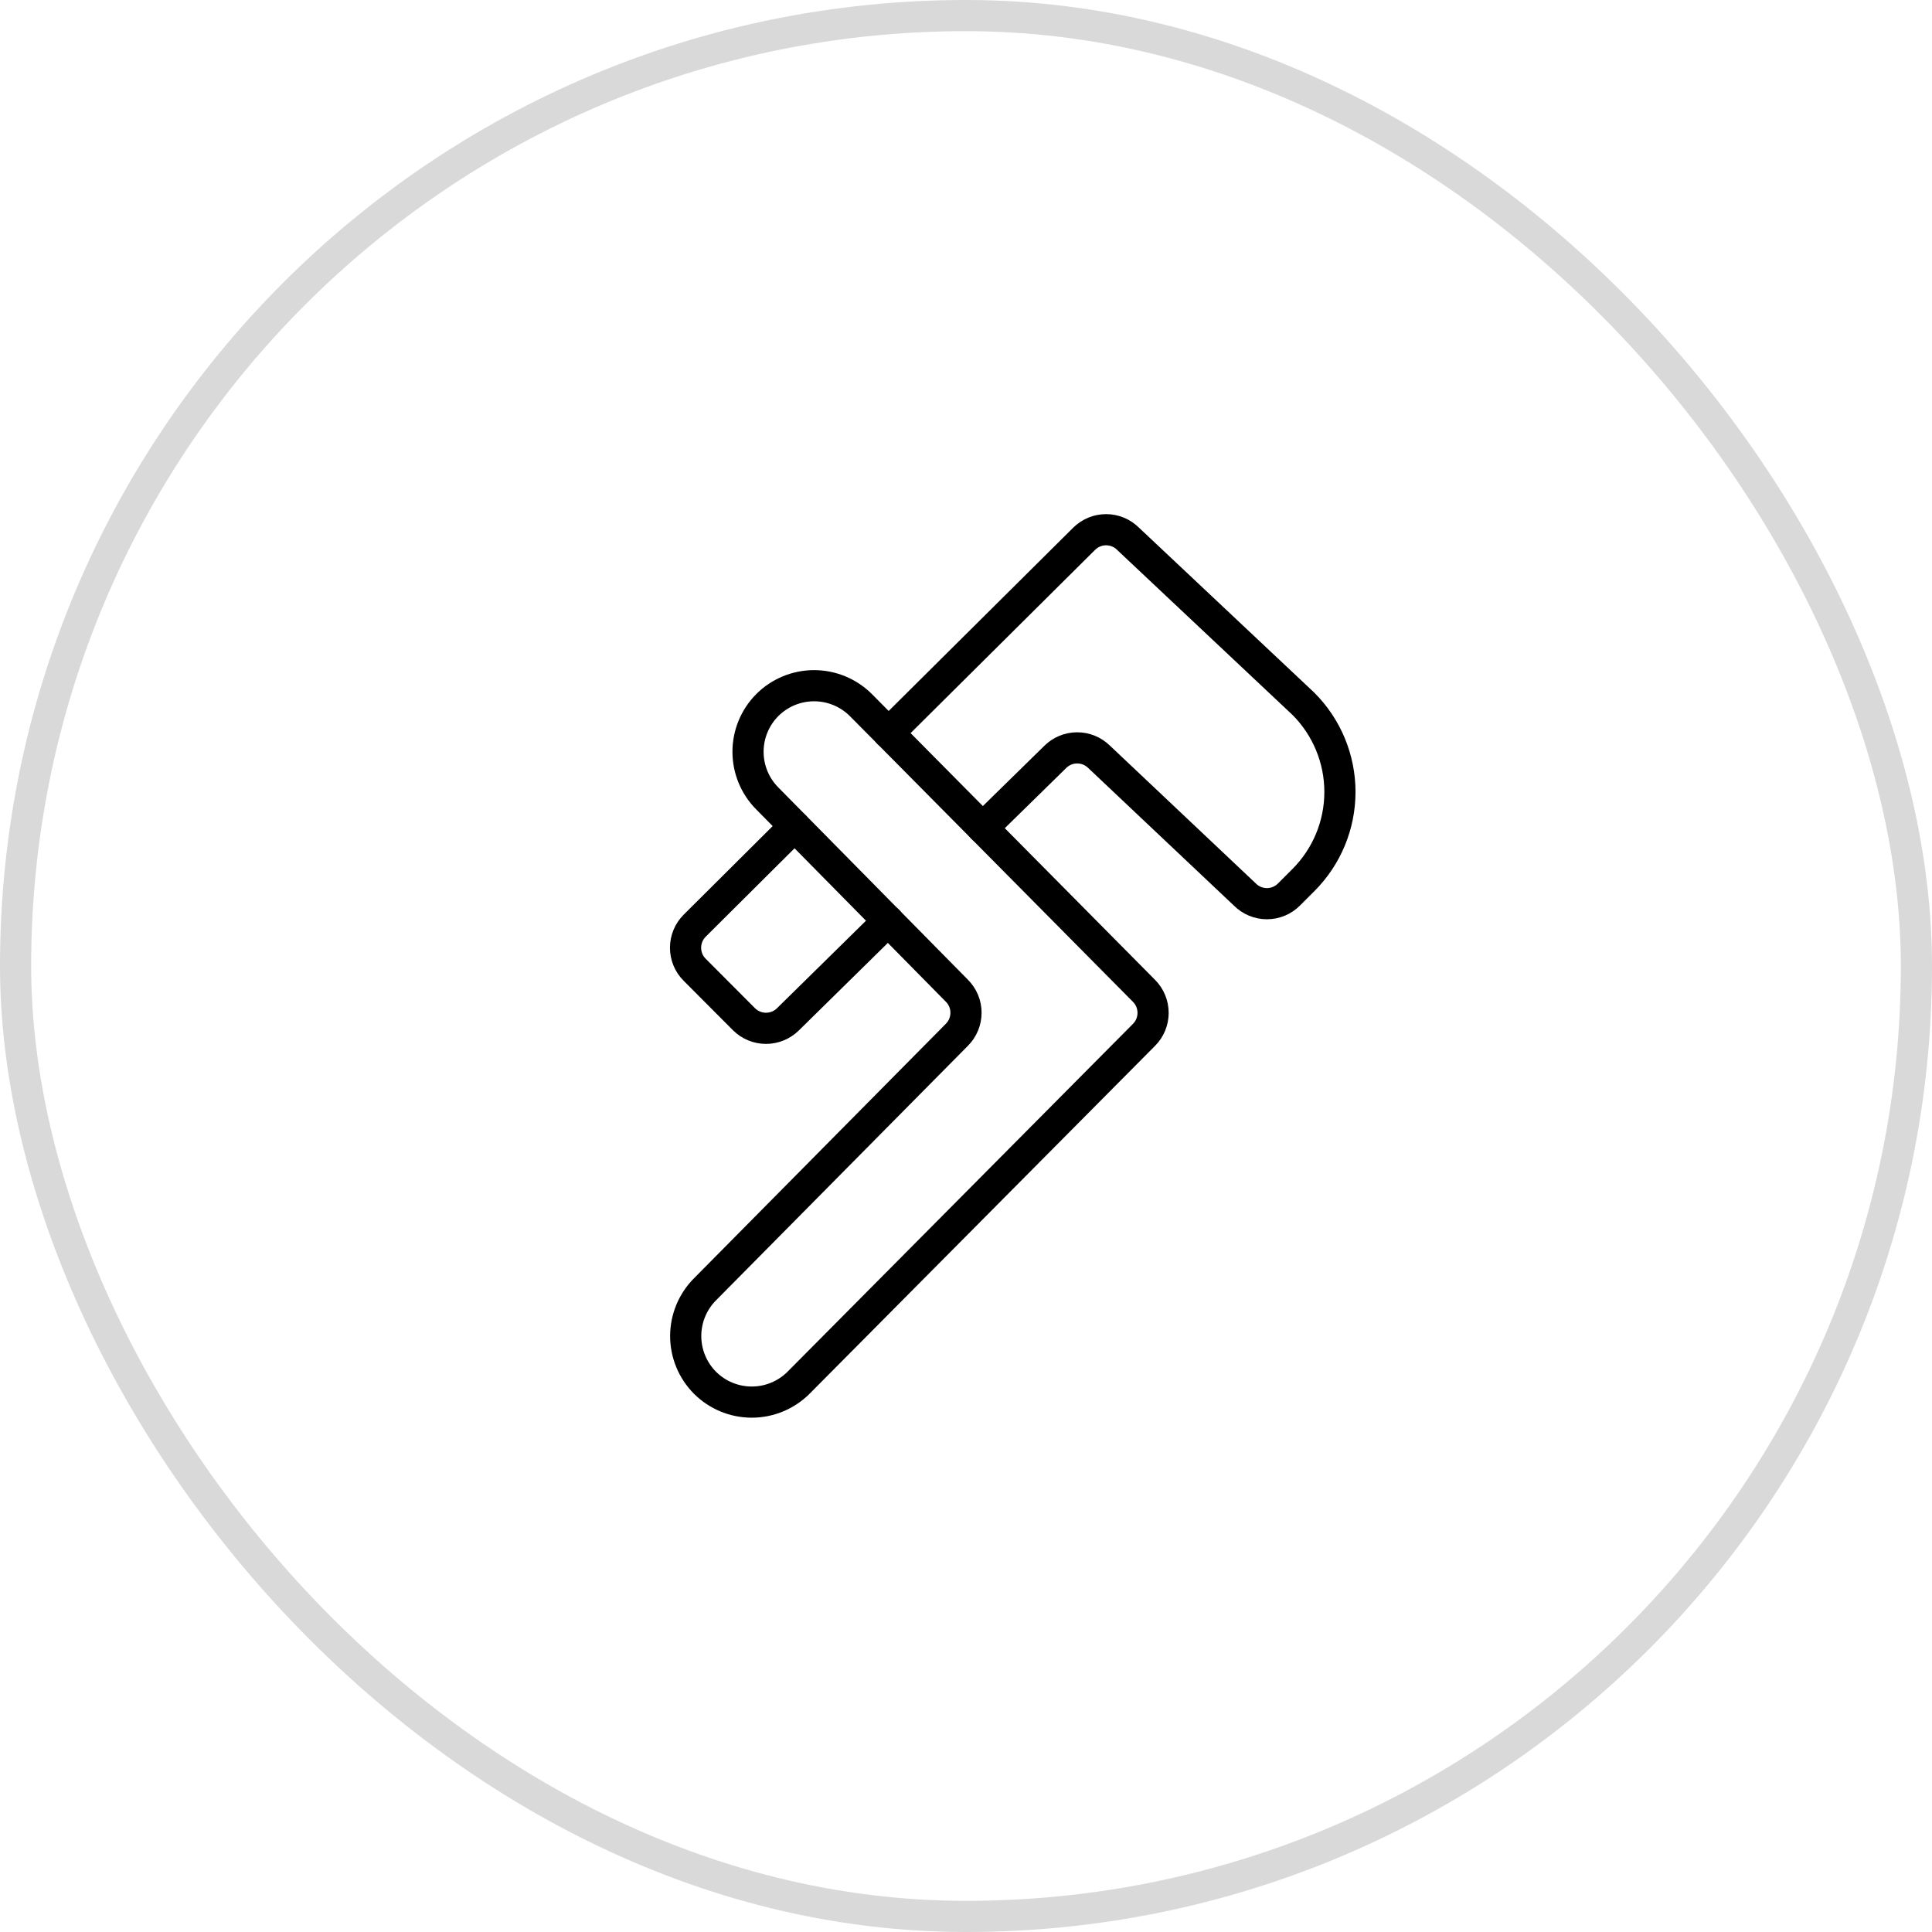 <?xml version="1.0" encoding="UTF-8"?> <svg xmlns="http://www.w3.org/2000/svg" width="62" height="62" viewBox="0 0 62 62" fill="none"><rect x="0.5" y="0.5" width="61" height="61" rx="30.5" stroke="black" stroke-opacity="0.15"></rect><g clip-path="url(#clip0_98_3316)"><path d="M30.707 33.208C30.8 33.115 30.874 33.004 30.924 32.883C30.975 32.761 31 32.631 31 32.5C31 32.369 30.975 32.238 30.924 32.117C30.874 31.996 30.8 31.885 30.707 31.793L24.625 25.625C24.228 25.227 24.005 24.687 24.005 24.125C24.005 23.563 24.228 23.023 24.625 22.625C25.023 22.228 25.562 22.005 26.125 22.005C26.687 22.005 27.226 22.228 27.625 22.625L36.711 31.796C36.804 31.889 36.878 31.999 36.928 32.121C36.978 32.242 37.004 32.372 37.004 32.504C37.004 32.635 36.978 32.765 36.928 32.887C36.878 33.008 36.804 33.118 36.711 33.211L25.625 44.375C25.226 44.772 24.687 44.995 24.125 44.995C23.562 44.995 23.023 44.772 22.625 44.375C22.228 43.977 22.005 43.437 22.005 42.875C22.005 42.313 22.228 41.773 22.625 41.375L30.707 33.208Z" stroke="black" stroke-linecap="round" stroke-linejoin="round"></path><path d="M31.535 26.573L33.862 24.293C34.048 24.106 34.3 24.001 34.564 24C34.827 23.998 35.08 24.101 35.268 24.285L39.95 28.707C40.137 28.895 40.391 29 40.657 29C40.922 29 41.176 28.895 41.363 28.707L41.828 28.242C42.578 27.492 43 26.475 43 25.414C43 24.354 42.578 23.336 41.828 22.586L36.203 17.293C36.111 17.2 36 17.126 35.879 17.075C35.757 17.025 35.627 16.999 35.496 16.999C35.364 16.999 35.234 17.025 35.113 17.075C34.992 17.126 34.881 17.2 34.788 17.293L28.515 23.524" stroke="black" stroke-linecap="round" stroke-linejoin="round"></path><path d="M25.5 26.515L22.293 29.707C22.105 29.895 22 30.149 22 30.414C22 30.68 22.105 30.934 22.293 31.121L23.875 32.708C24.063 32.895 24.317 33 24.582 33C24.847 33 25.101 32.895 25.289 32.708L28.5 29.55" stroke="black" stroke-linecap="round" stroke-linejoin="round"></path></g><defs><clipPath id="clip0_98_3316"><rect width="32" height="32" fill="white" transform="translate(15 15)"></rect></clipPath></defs></svg> 